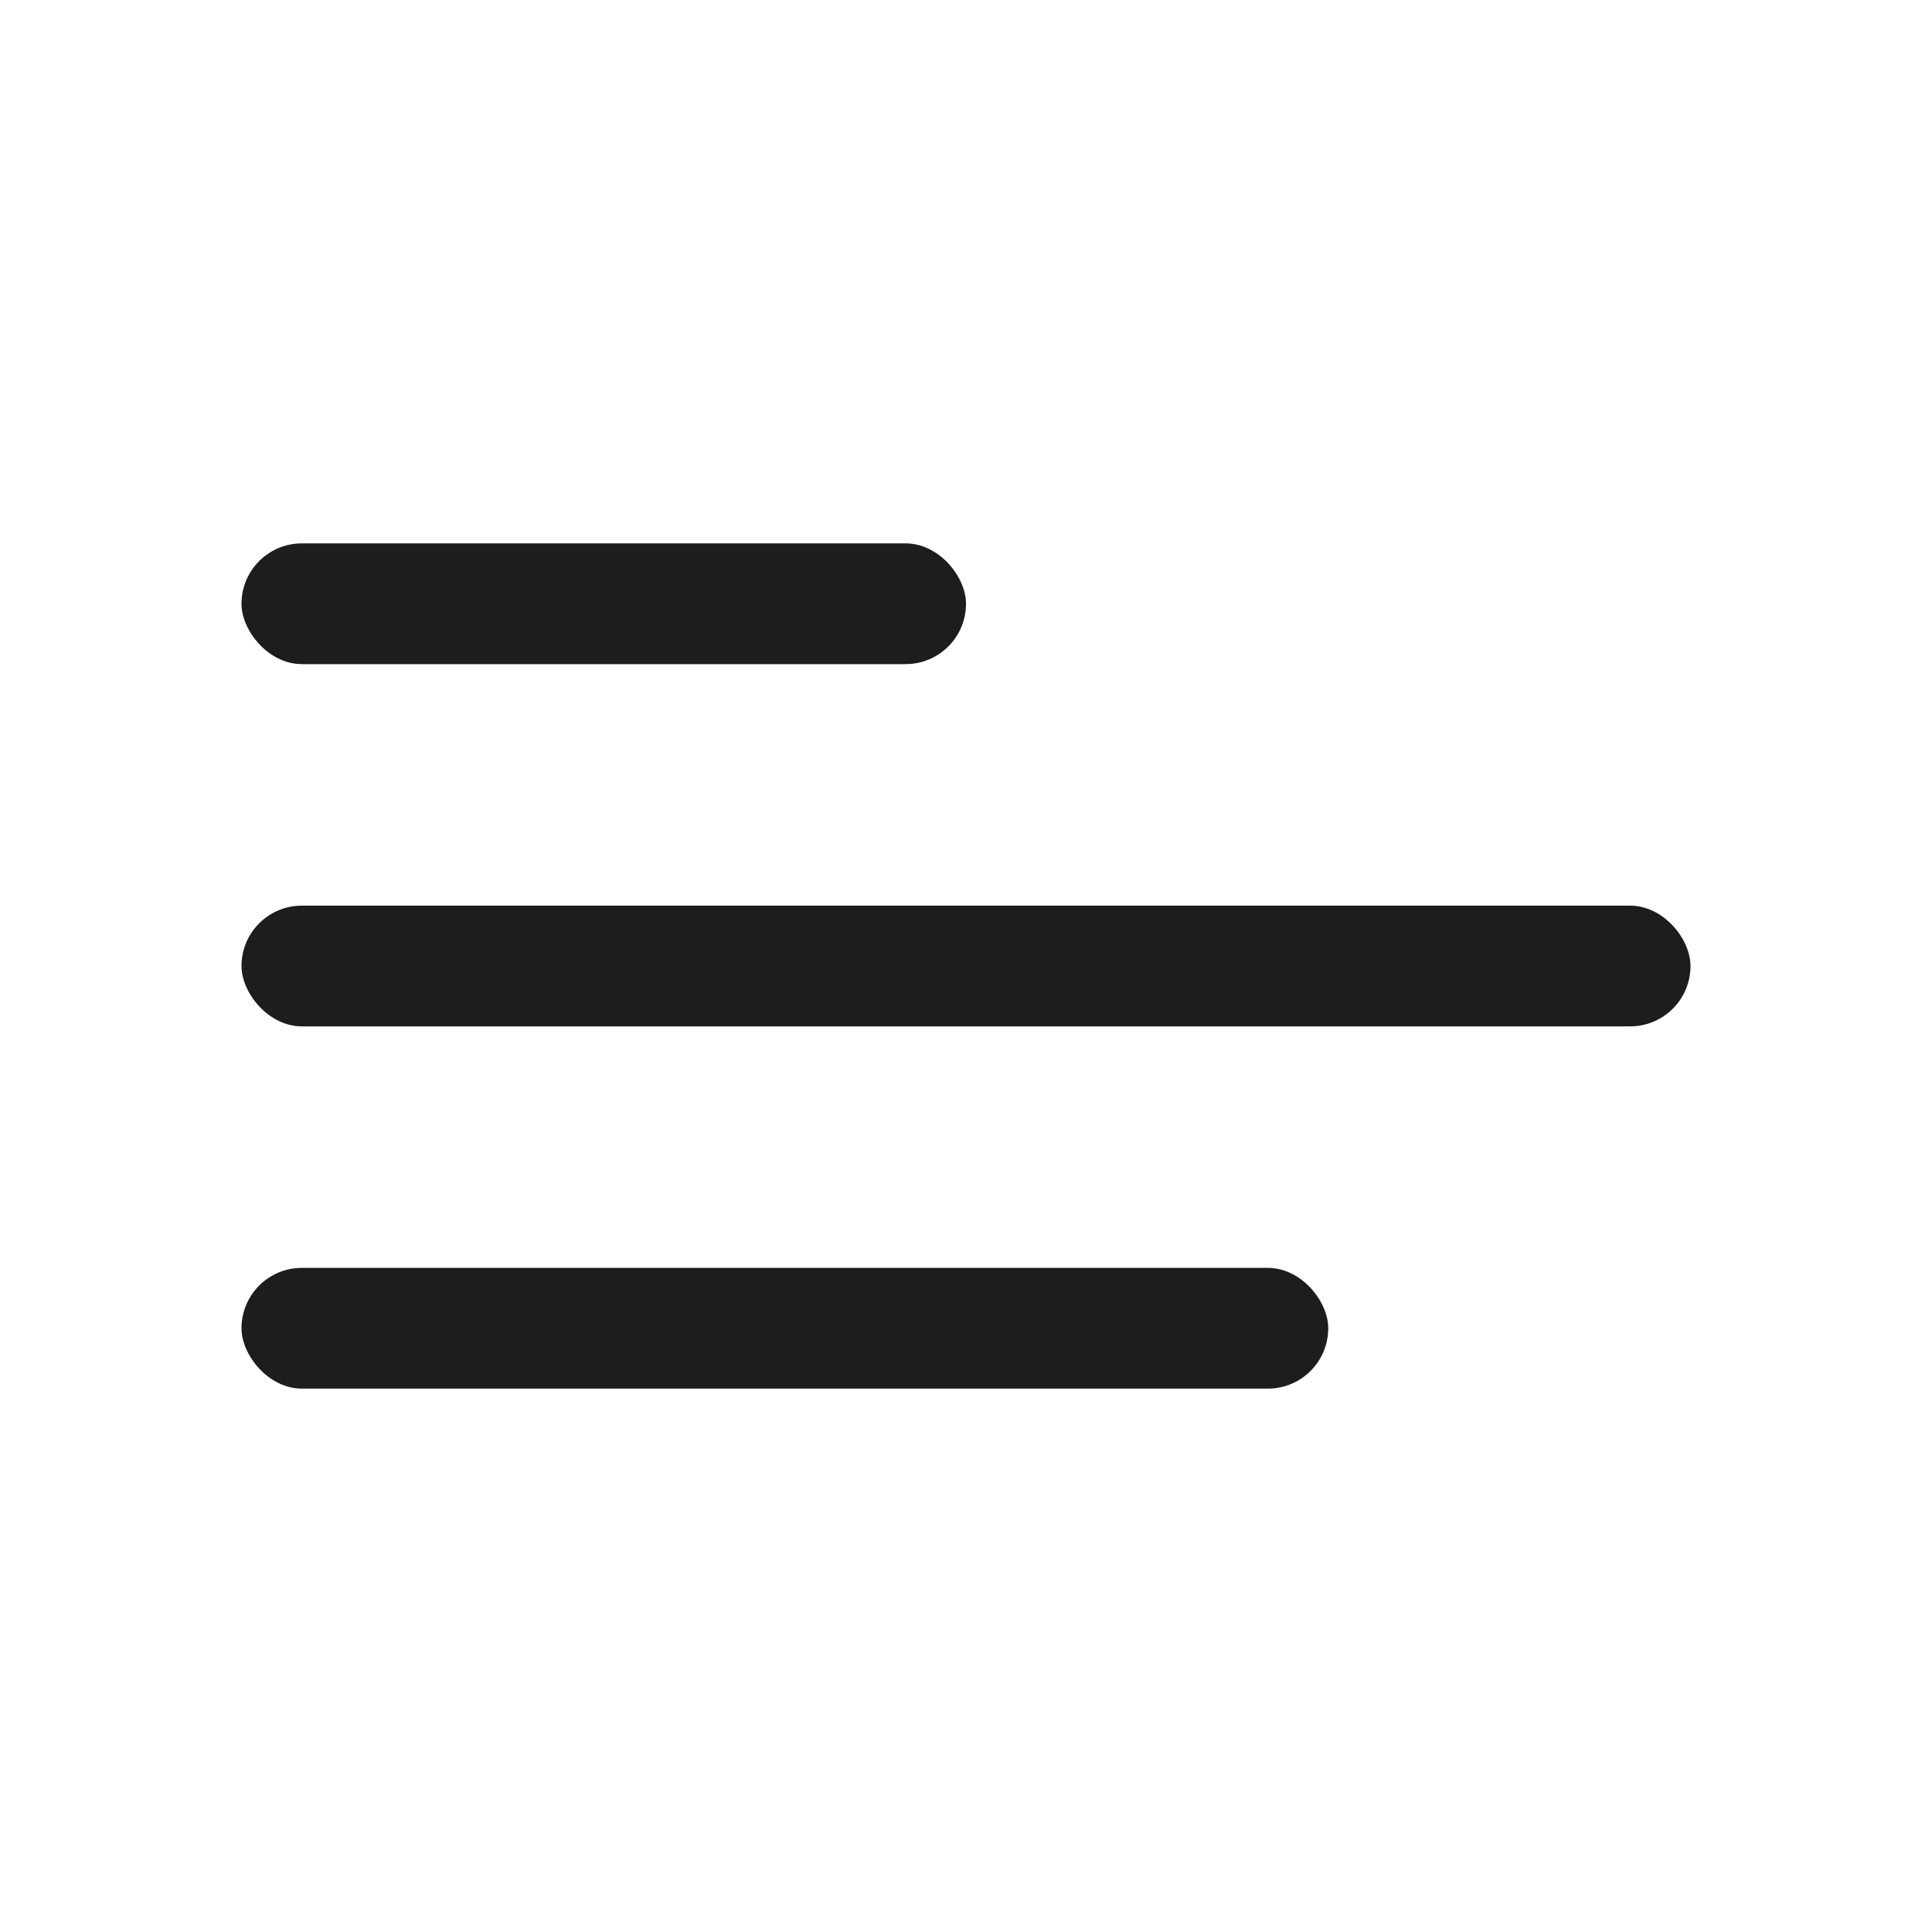<?xml version="1.0" encoding="UTF-8"?> <svg xmlns="http://www.w3.org/2000/svg" width="32" height="32" viewBox="0 0 32 32" fill="none"><rect x="4" y="9" width="12" height="2" rx="1" fill="#1D1D1D"></rect><rect x="4" y="15" width="24" height="2" rx="1" fill="#1D1D1D"></rect><rect x="4" y="21" width="18" height="2" rx="1" fill="#1D1D1D"></rect></svg> 